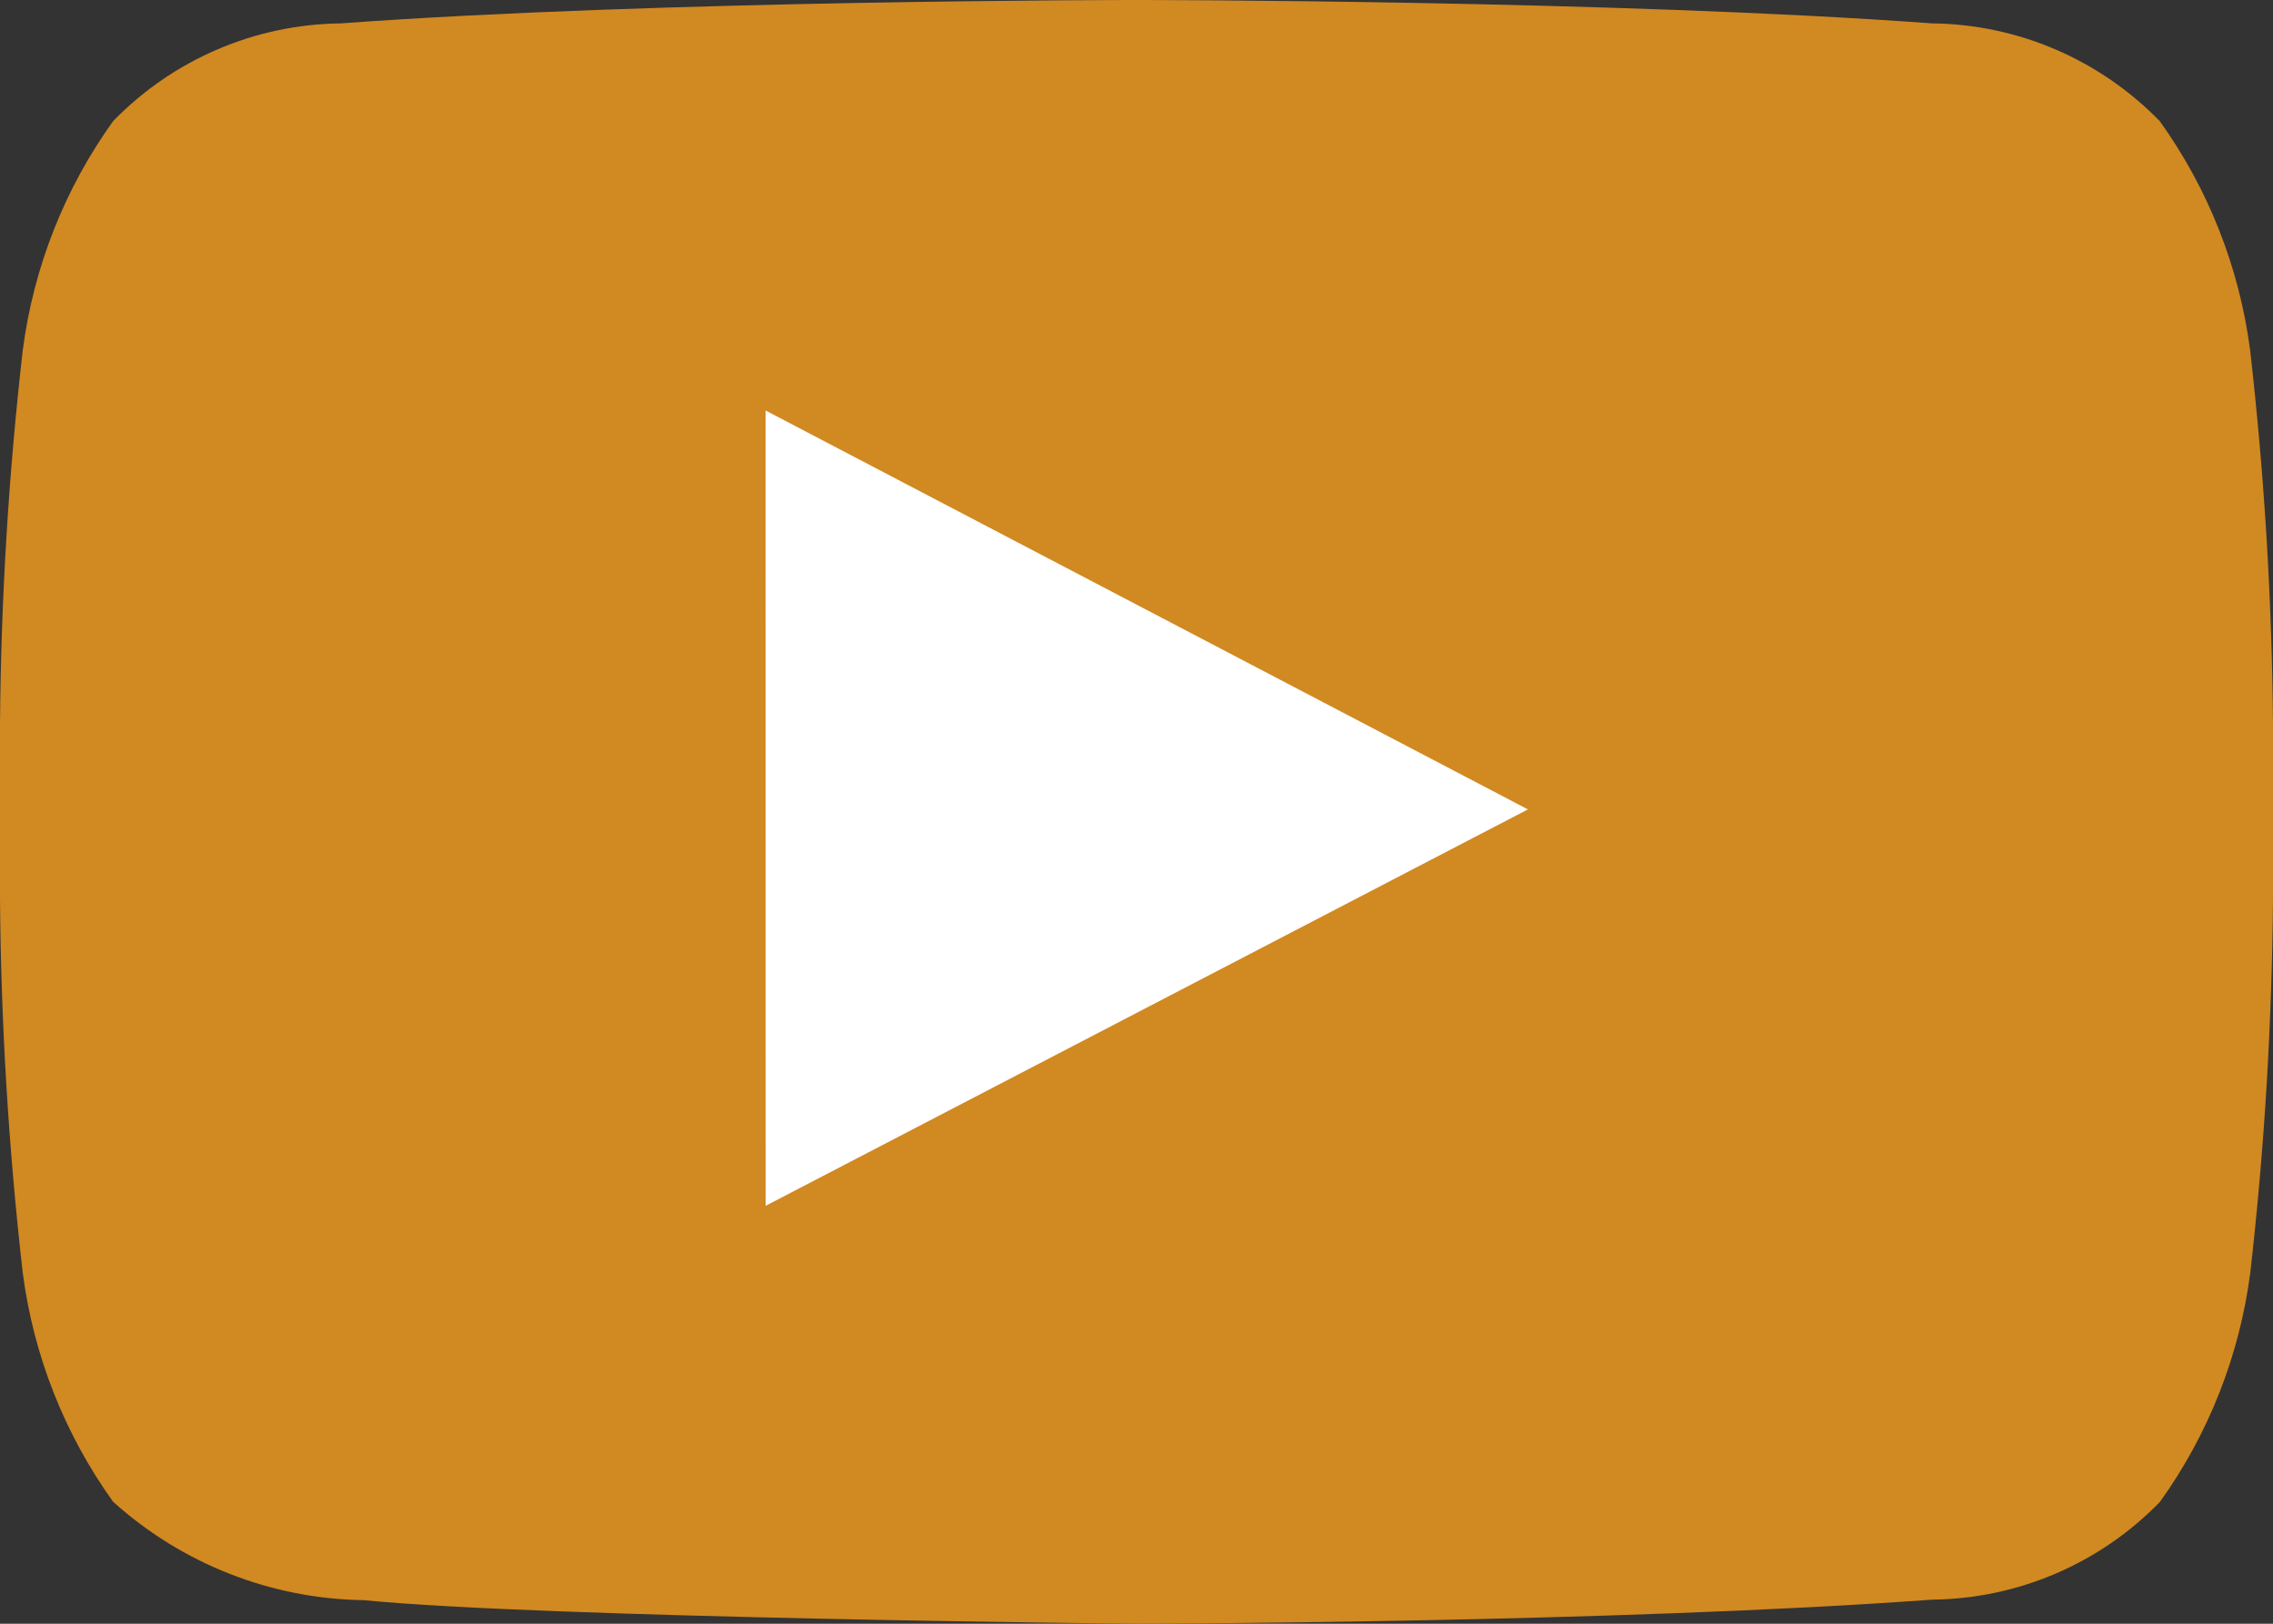 <?xml version="1.0" encoding="UTF-8" standalone="no"?><!DOCTYPE svg PUBLIC "-//W3C//DTD SVG 1.1//EN" "http://www.w3.org/Graphics/SVG/1.1/DTD/svg11.dtd"><svg width="100%" height="100%" viewBox="0 0 35 25" version="1.1" xmlns="http://www.w3.org/2000/svg" xmlns:xlink="http://www.w3.org/1999/xlink" xml:space="preserve" xmlns:serif="http://www.serif.com/" style="fill-rule:evenodd;clip-rule:evenodd;stroke-linejoin:round;stroke-miterlimit:2;"><rect x="0" y="0" width="35" height="25" fill="#333333" stroke="none"/><g id="icon_yellow_youtube"><path d="M5.6,24.637c-1.427,-0.02 -2.798,-0.559 -3.859,-1.516c-0.748,-1.042 -1.226,-2.254 -1.391,-3.527c-0.218,-1.91 -0.335,-3.831 -0.35,-5.752l0,-2.694c0.015,-1.922 0.132,-3.843 0.35,-5.752c0.165,-1.275 0.643,-2.488 1.391,-3.53c0.923,-0.95 2.185,-1.492 3.506,-1.506c4.897,-0.36 12.244,-0.36 12.244,-0.36l0.016,-0c0,-0 7.346,-0 12.243,0.36c1.322,0.014 2.583,0.556 3.507,1.506c0.747,1.041 1.225,2.253 1.391,3.526c0.218,1.912 0.336,3.832 0.352,5.756l0,2.697c-0.016,1.922 -0.132,3.842 -0.35,5.752c-0.165,1.273 -0.643,2.485 -1.391,3.527c-0.923,0.95 -2.185,1.491 -3.507,1.505c-4.898,0.359 -12.251,0.371 -12.251,0.371c0,-0 -9.101,-0.088 -11.901,-0.363" style="fill:#d18921;fill-rule:nonzero;"/><path d="M11.79,18.565l11.737,-6.103l-11.739,-6.142l0.002,12.245Z" style="fill:#fff;fill-rule:nonzero;"/></g></svg>